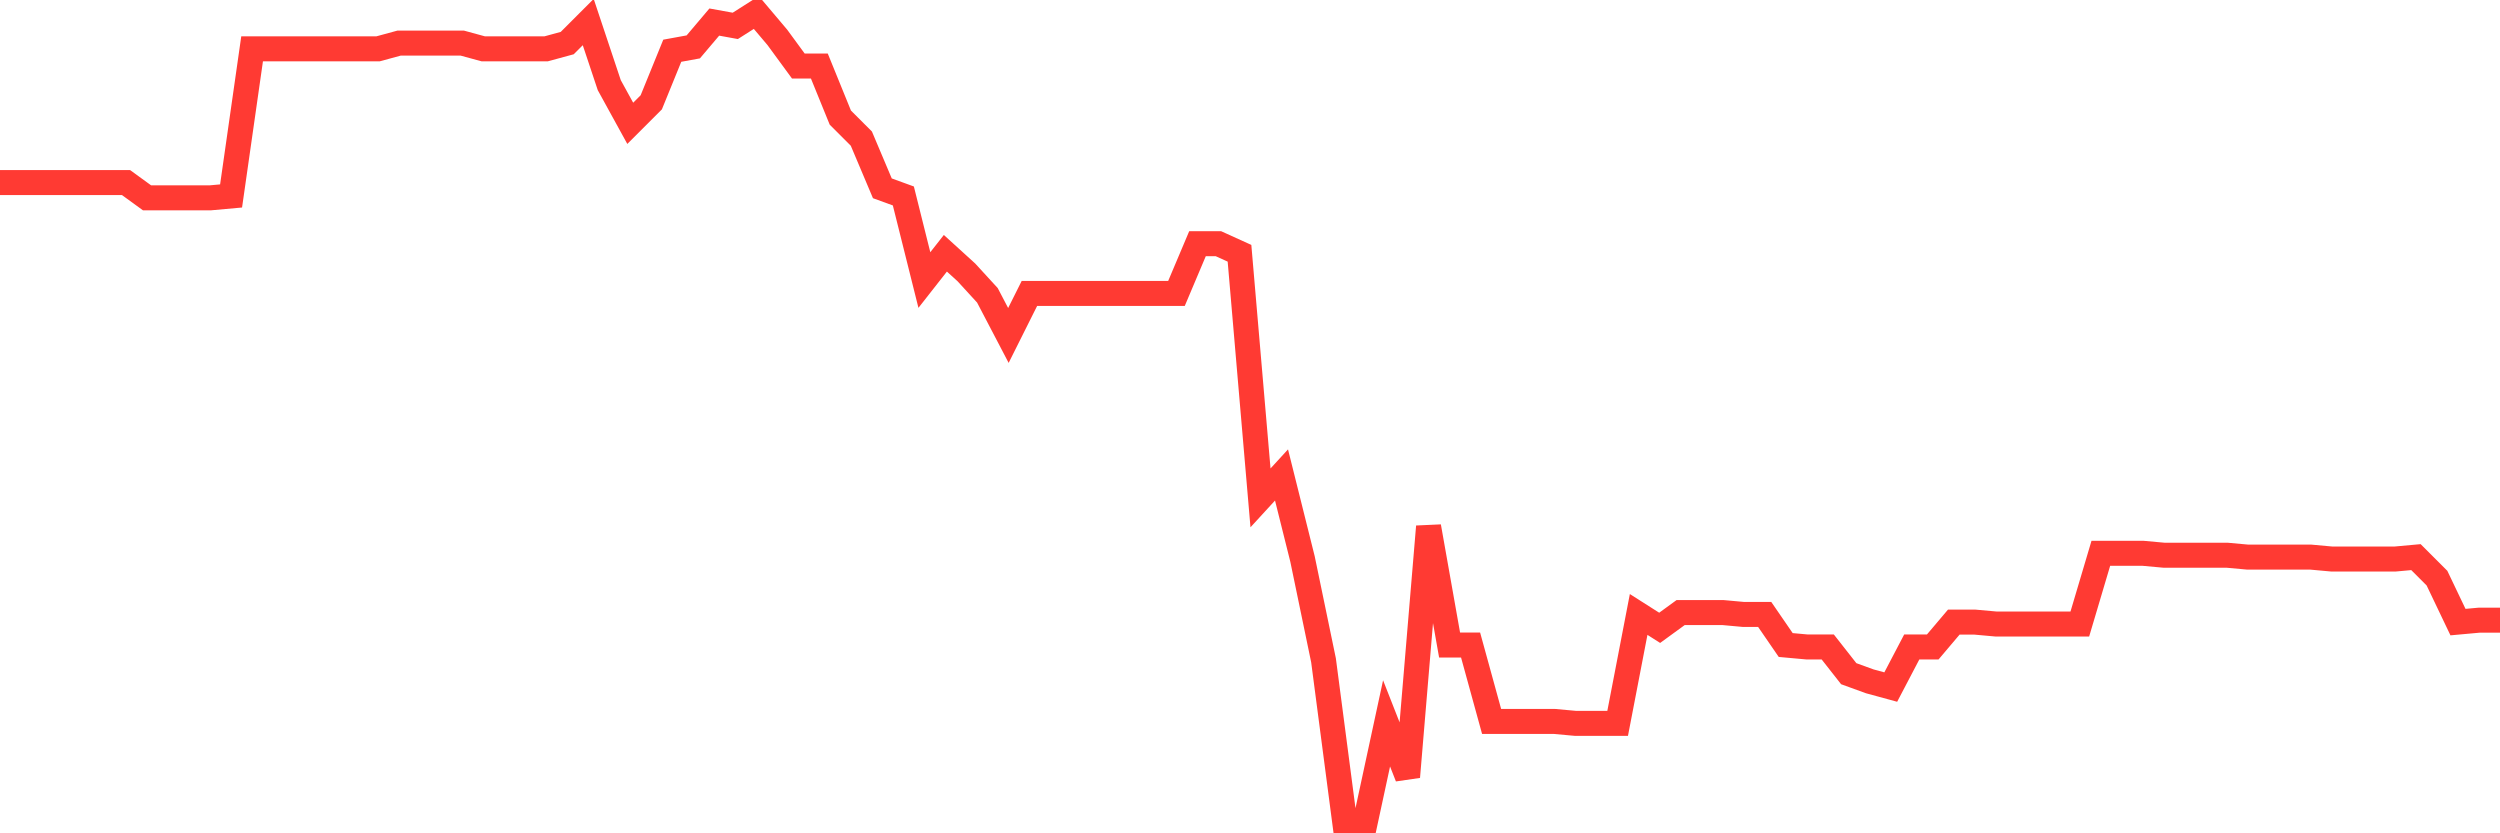 <svg
  xmlns="http://www.w3.org/2000/svg"
  xmlns:xlink="http://www.w3.org/1999/xlink"
  width="120"
  height="40"
  viewBox="0 0 120 40"
  preserveAspectRatio="none"
>
  <polyline
    points="0,8.764 1.008,8.764 2.017,8.764 3.025,8.764 4.034,8.764 5.042,8.764 6.05,8.764 7.059,9.497 8.067,9.497 9.076,9.497 10.084,9.497 11.092,9.406 12.101,2.343 13.109,2.343 14.118,2.343 15.126,2.343 16.134,2.343 17.143,2.343 18.151,2.343 19.16,2.068 20.168,2.068 21.176,2.068 22.185,2.068 23.193,2.343 24.202,2.343 25.21,2.343 26.218,2.343 27.227,2.068 28.235,1.059 29.244,4.086 30.252,5.92 31.261,4.911 32.269,2.435 33.277,2.251 34.286,1.059 35.294,1.242 36.303,0.6 37.311,1.792 38.319,3.168 39.328,3.168 40.336,5.645 41.345,6.654 42.353,9.039 43.361,9.406 44.37,13.442 45.378,12.157 46.387,13.075 47.395,14.175 48.403,16.102 49.412,14.084 50.42,14.084 51.429,14.084 52.437,14.084 53.445,14.084 54.454,14.084 55.462,14.084 56.471,14.084 57.479,11.699 58.487,11.699 59.496,12.157 60.504,23.898 61.513,22.798 62.521,26.834 63.529,31.695 64.538,39.4 65.546,39.4 66.555,34.722 67.563,37.29 68.571,25.274 69.58,30.961 70.588,30.961 71.597,34.63 72.605,34.63 73.613,34.63 74.622,34.63 75.63,34.722 76.639,34.722 77.647,34.722 78.655,29.494 79.664,30.136 80.672,29.402 81.681,29.402 82.689,29.402 83.697,29.494 84.706,29.494 85.714,30.961 86.723,31.053 87.731,31.053 88.739,32.337 89.748,32.704 90.756,32.979 91.765,31.053 92.773,31.053 93.782,29.861 94.79,29.861 95.798,29.952 96.807,29.952 97.815,29.952 98.824,29.952 99.832,29.952 100.84,26.558 101.849,26.558 102.857,26.558 103.866,26.65 104.874,26.65 105.882,26.65 106.891,26.65 107.899,26.742 108.908,26.742 109.916,26.742 110.924,26.742 111.933,26.834 112.941,26.834 113.95,26.834 114.958,26.834 115.966,26.742 116.975,27.751 117.983,29.861 118.992,29.769 120,29.769"
    fill="none"
    stroke="#ff3a33"
    stroke-width="1.2"
  >
  </polyline>
</svg>